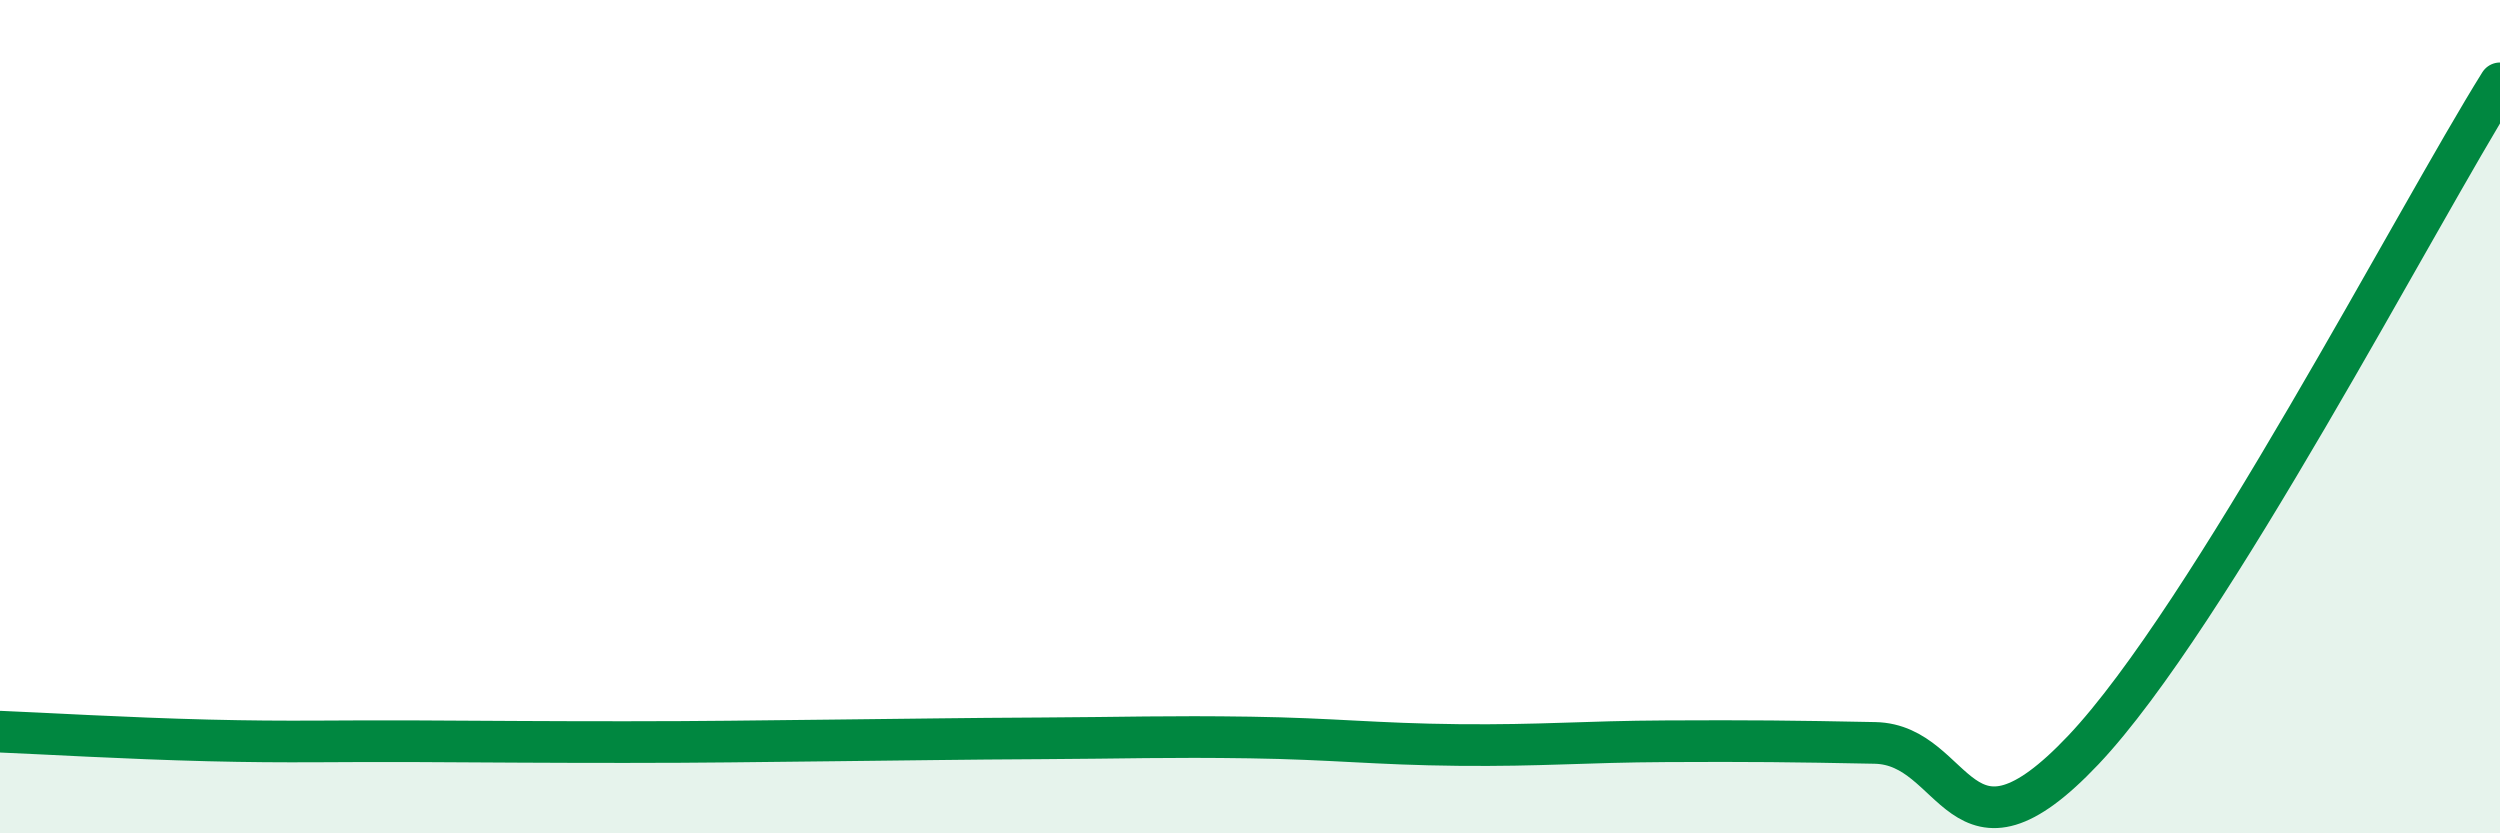 
    <svg width="60" height="20" viewBox="0 0 60 20" xmlns="http://www.w3.org/2000/svg">
      <path
        d="M 0,17.56 C 1,17.6 3,17.72 5,17.77 C 7,17.82 8,17.78 10,17.79 C 12,17.8 13,17.81 15,17.81 C 17,17.81 18,17.79 20,17.77 C 22,17.75 23,17.73 25,17.72 C 27,17.71 28,17.67 30,17.7 C 32,17.73 33,17.86 35,17.88 C 37,17.9 38,17.8 40,17.79 C 42,17.78 43,17.79 45,17.83 C 47,17.87 47,21.17 50,18 C 53,14.83 58,5.2 60,2L60 20L0 20Z"
        fill="#008740"
        opacity="0.1"
        stroke-linecap="round"
        stroke-linejoin="round"
      />
      <path
        d="M 0,17.56 C 1,17.6 3,17.72 5,17.77 C 7,17.82 8,17.78 10,17.79 C 12,17.8 13,17.81 15,17.81 C 17,17.81 18,17.79 20,17.77 C 22,17.75 23,17.73 25,17.72 C 27,17.71 28,17.67 30,17.7 C 32,17.73 33,17.86 35,17.88 C 37,17.9 38,17.8 40,17.79 C 42,17.78 43,17.79 45,17.83 C 47,17.87 47,21.17 50,18 C 53,14.83 58,5.2 60,2"
        stroke="#008740"
        stroke-width="1"
        fill="none"
        stroke-linecap="round"
        stroke-linejoin="round"
      />
    </svg>
  